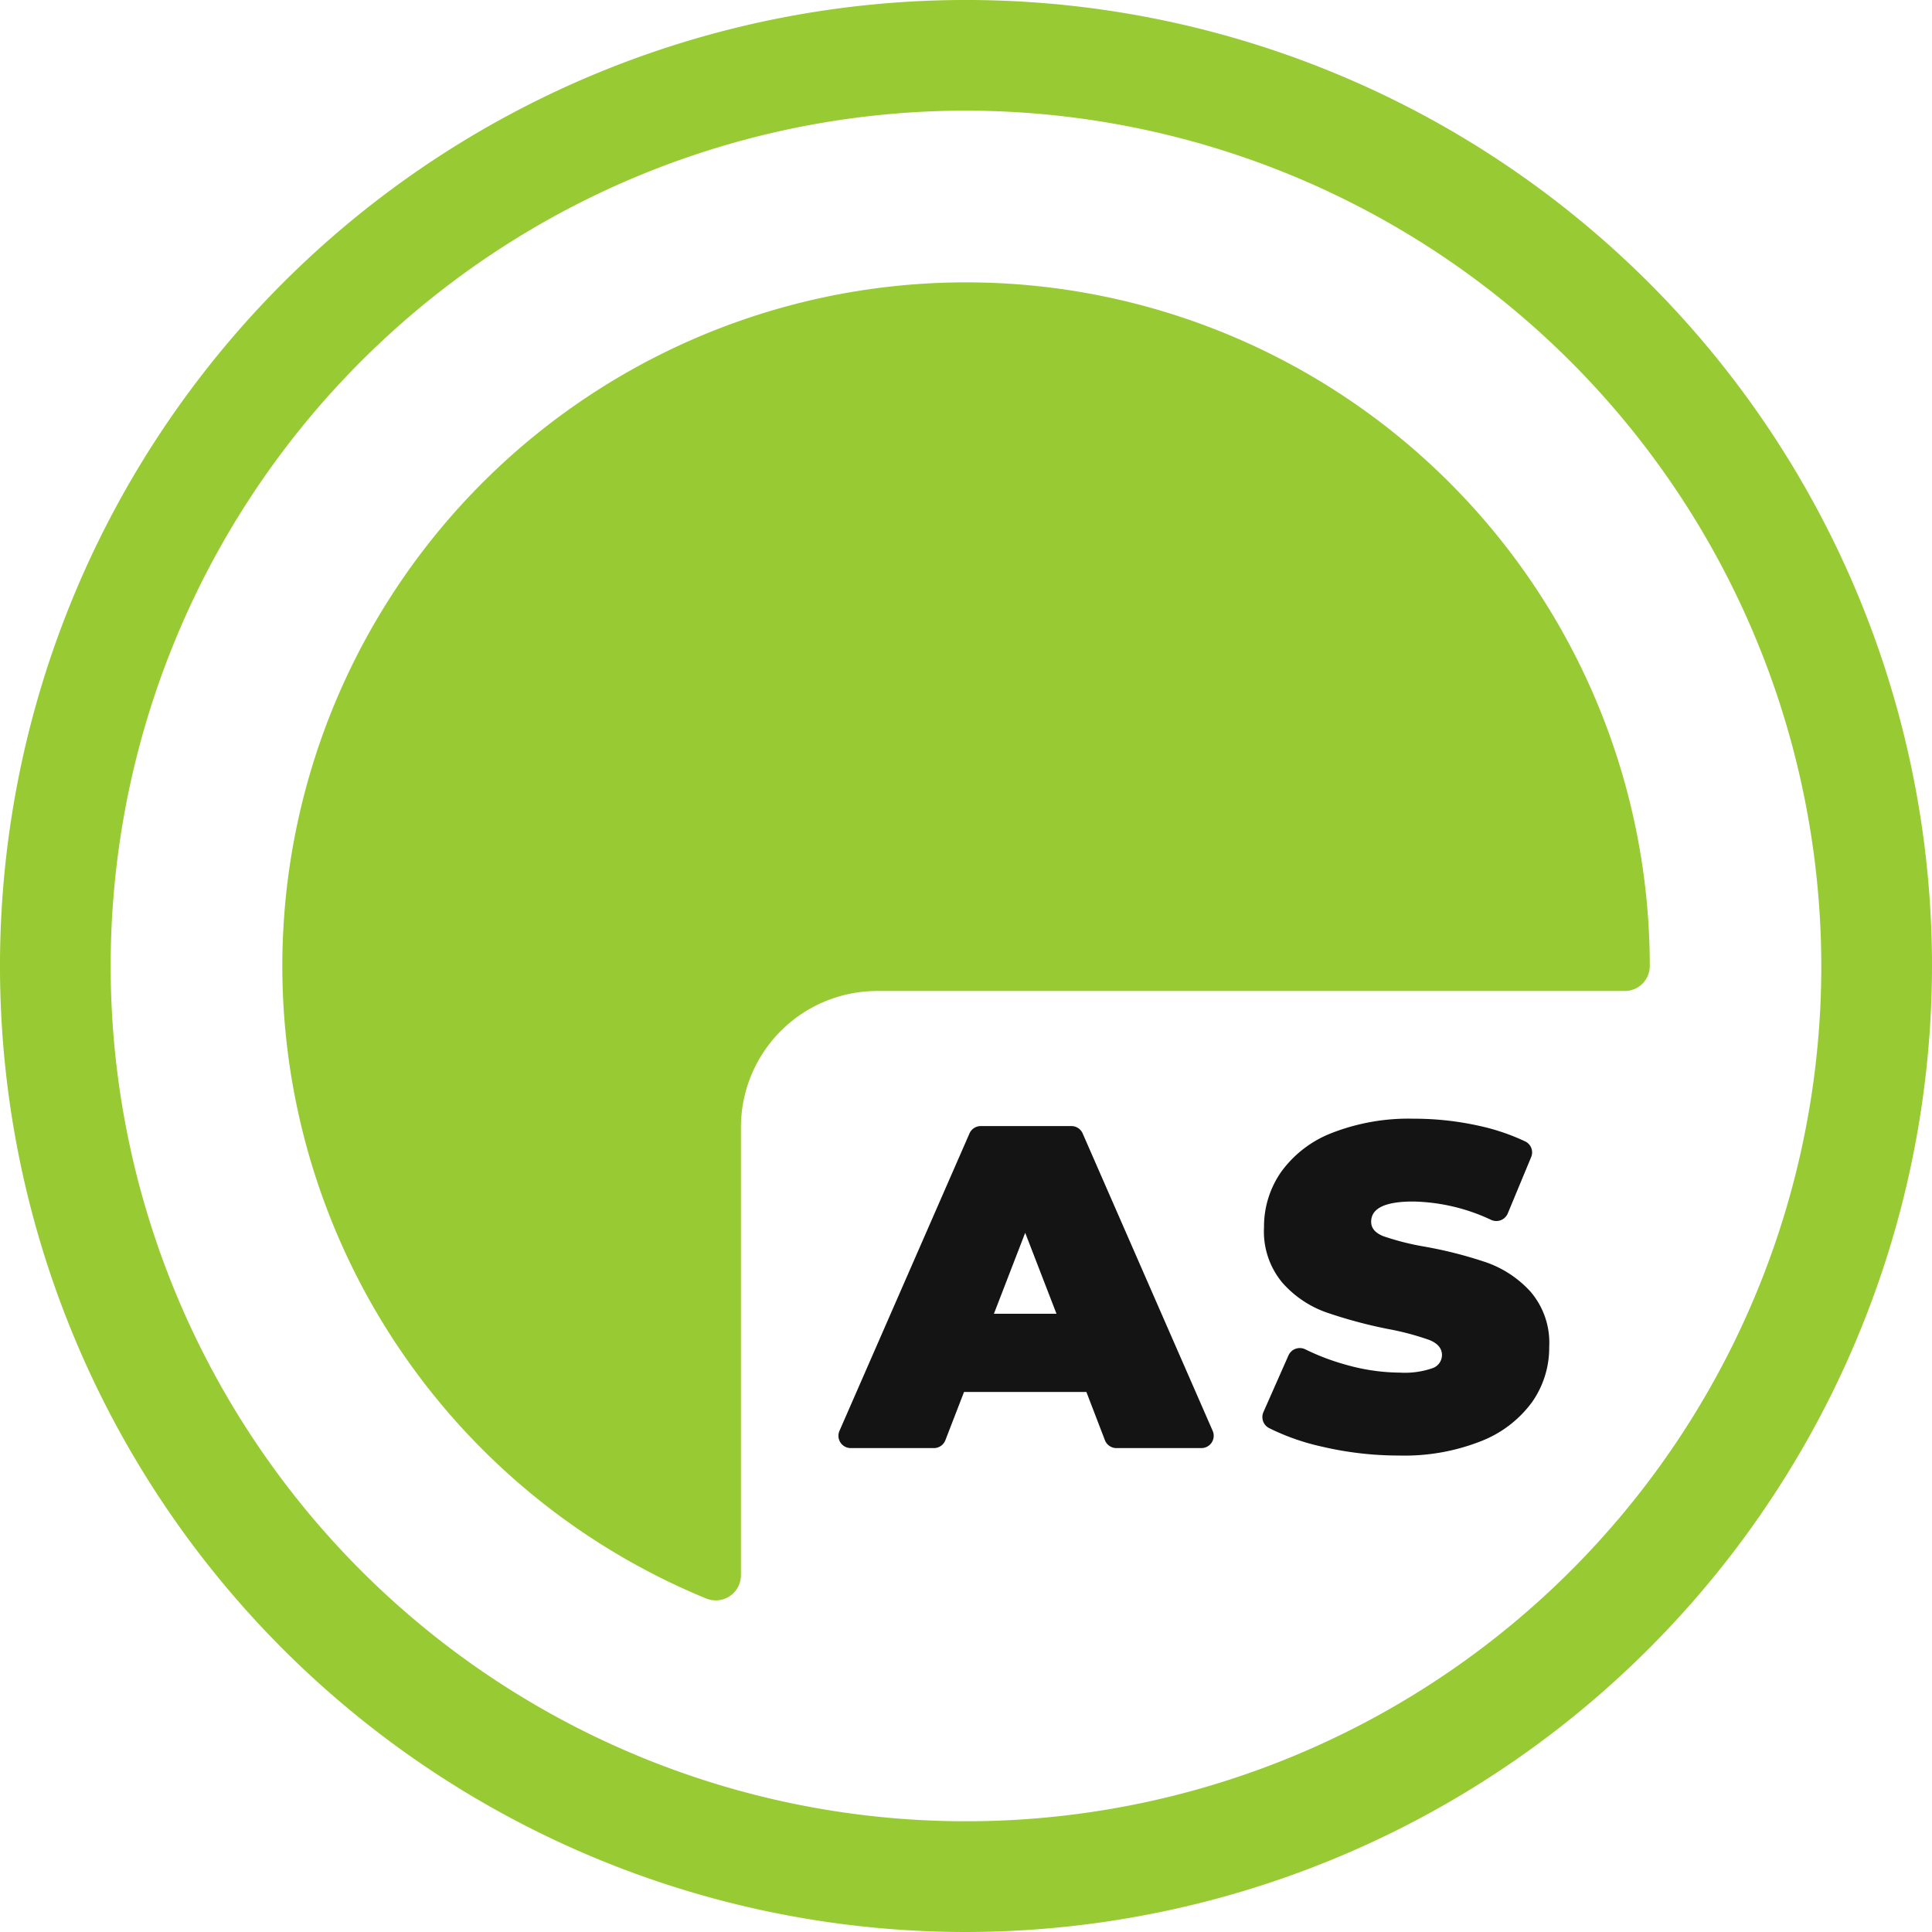 <svg id="Gruppe_20" data-name="Gruppe 20" xmlns="http://www.w3.org/2000/svg" width="147.501" height="147.501" viewBox="0 0 147.501 147.501">
  <path id="Pfad_35" data-name="Pfad 35" d="M137.791,238.491a73.751,73.751,0,1,1,73.751-73.75A73.833,73.833,0,0,1,137.791,238.491Zm0-139.054a65.3,65.3,0,1,0,65.3,65.3A65.377,65.377,0,0,0,137.791,99.437Z" transform="translate(-64.041 -90.99)" fill="#98cb33"/>
  <path id="Pfad_36" data-name="Pfad 36" d="M131.478,187.911a10.4,10.4,0,0,1,10.4-10.395h57.066a1.91,1.91,0,0,0,1.92-1.889v-.019A52.2,52.2,0,1,0,128.831,223.9a1.925,1.925,0,0,0,2.647-1.785Z" transform="translate(-74.909 -101.857)" fill="#98cb33"/>
  <g id="Gruppe_15" data-name="Gruppe 15" transform="translate(64.015 85.409)">
    <path id="Pfad_37" data-name="Pfad 37" d="M179.266,240.616h-9.342L168.5,244.3a.939.939,0,0,1-.876.6h-6.35a.939.939,0,0,1-.86-1.314l9.927-22.709a.939.939,0,0,1,.86-.562h6.92a.939.939,0,0,1,.86.562l9.927,22.709a.939.939,0,0,1-.86,1.314h-6.491a.939.939,0,0,1-.876-.6Zm-2.283-5.972-2.389-6.181-2.388,6.181Z" transform="translate(-160.339 -219.753)" fill="#141414"/>
    <path id="Pfad_38" data-name="Pfad 38" d="M213.517,244.494a17.459,17.459,0,0,1-3.975-1.4.946.946,0,0,1-.441-1.224l1.916-4.335a.948.948,0,0,1,1.3-.448,17.652,17.652,0,0,0,3.041,1.155,15.388,15.388,0,0,0,4.18.614,6.474,6.474,0,0,0,2.458-.334,1.071,1.071,0,0,0,.738-1q0-.772-.967-1.159a20.8,20.8,0,0,0-3.178-.843,35.959,35.959,0,0,1-4.742-1.282,8.08,8.08,0,0,1-3.3-2.248,6.1,6.1,0,0,1-1.4-4.232,7.293,7.293,0,0,1,1.3-4.215,8.591,8.591,0,0,1,3.882-2.985,16.13,16.13,0,0,1,6.269-1.088,22.731,22.731,0,0,1,4.97.544,16.318,16.318,0,0,1,3.54,1.2.927.927,0,0,1,.432,1.192l-1.786,4.3a.946.946,0,0,1-1.27.487,14.579,14.579,0,0,0-5.957-1.4q-3.2,0-3.2,1.546,0,.738.948,1.107a20.113,20.113,0,0,0,3.126.79,32.2,32.2,0,0,1,4.742,1.212,8.258,8.258,0,0,1,3.354,2.231,5.981,5.981,0,0,1,1.423,4.215,7.213,7.213,0,0,1-1.3,4.2,8.744,8.744,0,0,1-3.881,2.985,15.9,15.9,0,0,1-6.269,1.107A25.783,25.783,0,0,1,213.517,244.494Z" transform="translate(-176.659 -219.47)" fill="#141414"/>
  </g>
</svg>

